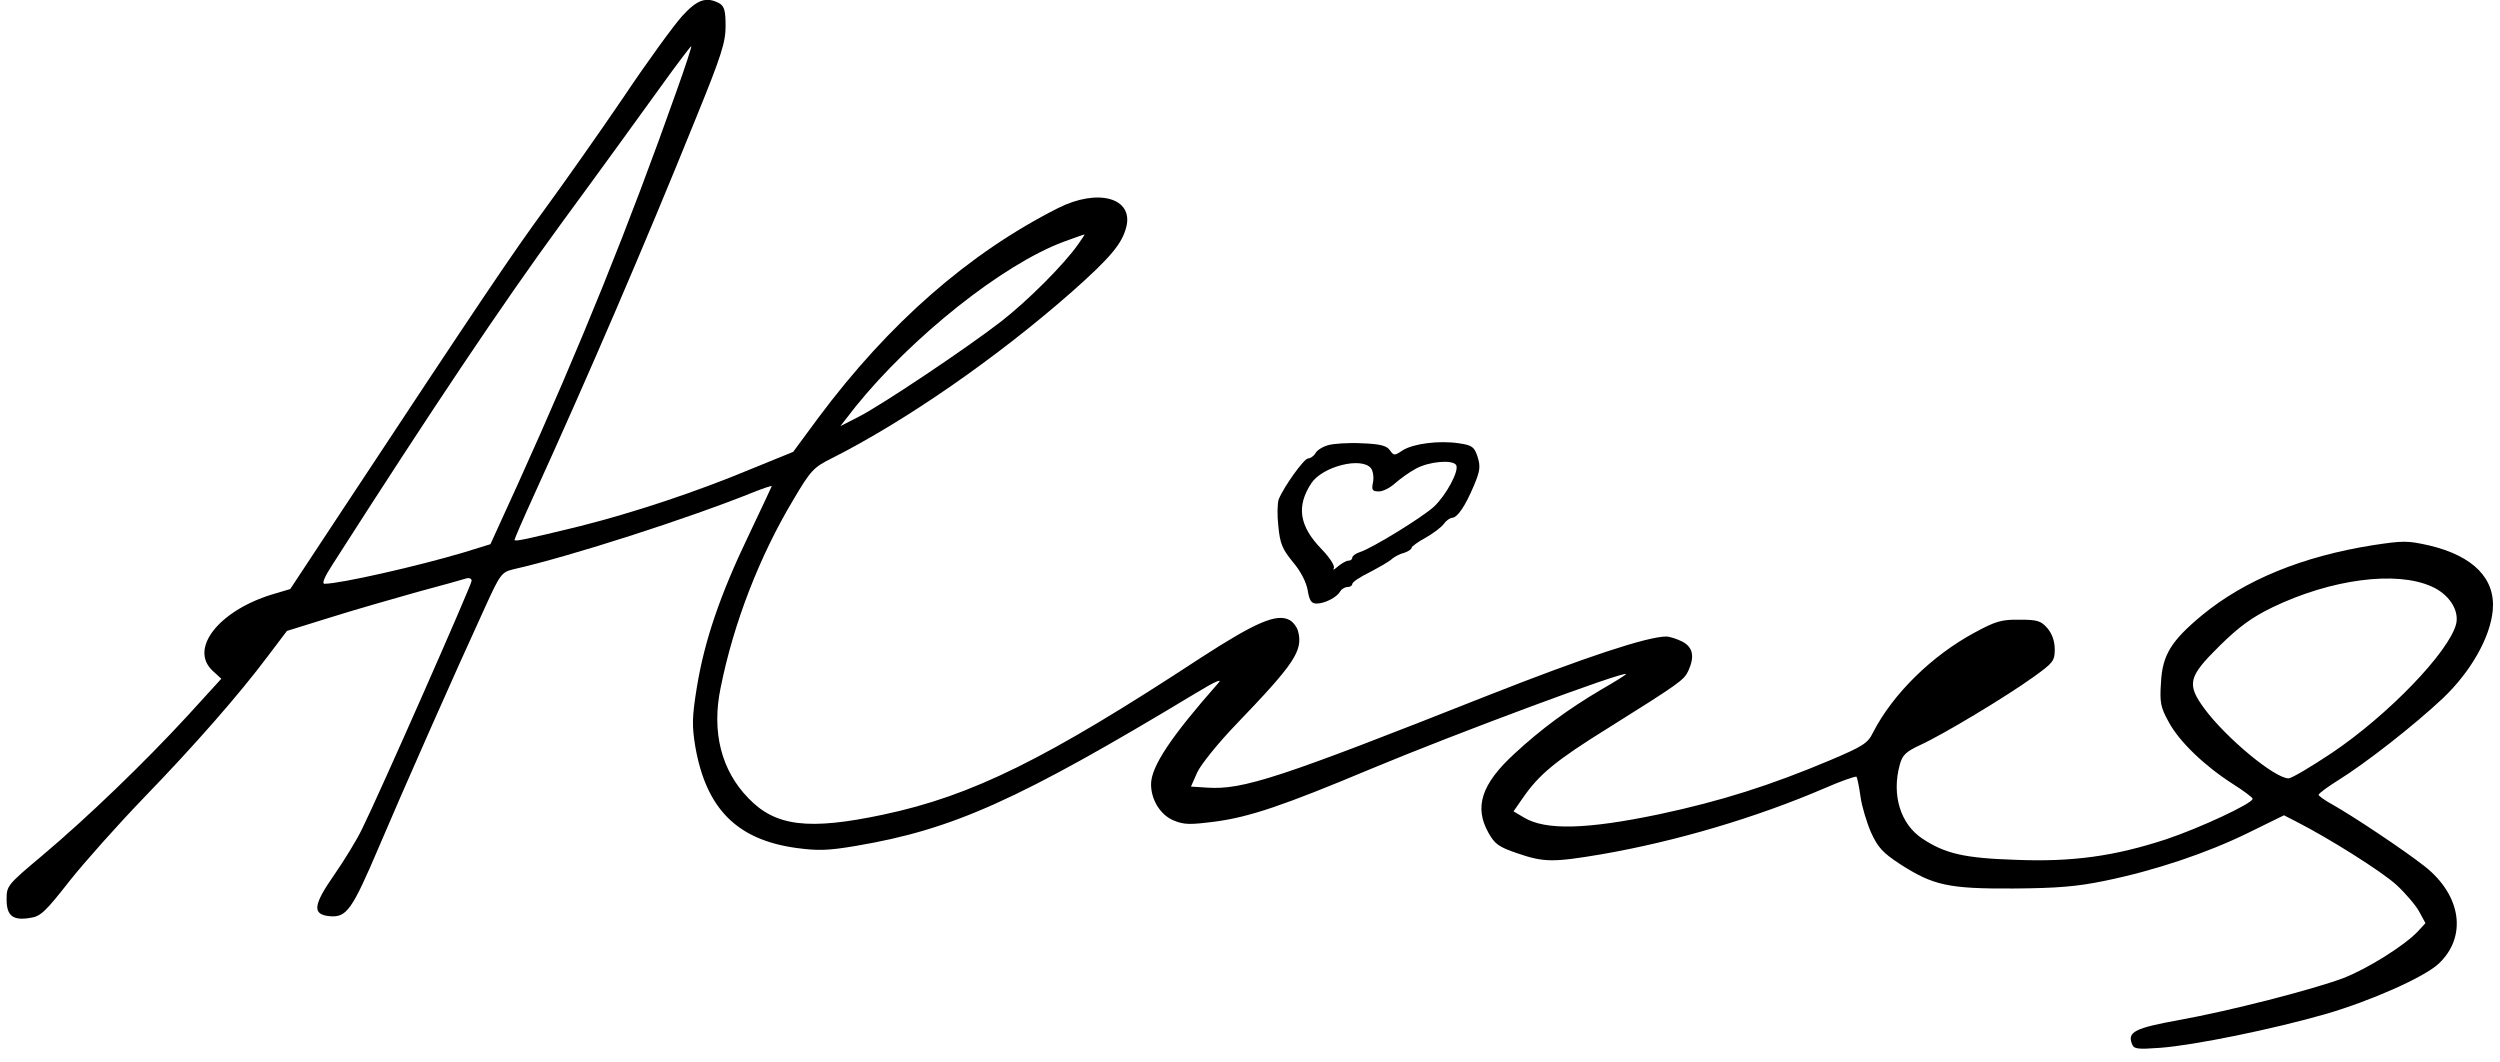 <?xml version="1.0" encoding="UTF-8" standalone="yes"?>
<svg version="1.0" xmlns="http://www.w3.org/2000/svg" width="758px" height="322px" viewBox="0 0 758 322" preserveAspectRatio="xMidYMid meet">
  <g transform="translate(0,322) scale(0.1,-0.1)" fill="#000000" stroke="none">
    <path d="M2069 3172 c-24 -26 -105 -137 -178 -246 -74 -109 -182 -262 -239
-340 -96 -131 -190 -270 -613 -911 l-159 -241 -57 -17 c-161 -50 -250 -165
-178 -231 l26 -24 -104 -114 c-130 -141 -301 -306 -440 -423 -105 -88 -107
-91 -107 -132 0 -50 19 -65 72 -56 31 4 47 20 119 112 46 58 147 171 224 251
152 157 291 315 379 433 l56 74 132 41 c73 23 192 57 263 77 72 19 138 38 148
41 9 3 17 0 17 -7 0 -12 -283 -654 -333 -754 -16 -33 -54 -95 -84 -138 -64
-92 -67 -120 -13 -125 51 -4 67 18 148 208 73 172 234 536 321 725 48 106 52
110 88 119 173 39 533 155 731 235 28 11 52 19 52 17 0 -1 -32 -69 -70 -149
-87 -181 -134 -320 -157 -460 -15 -92 -15 -118 -5 -180 33 -189 126 -283 306
-308 66 -9 97 -8 180 6 296 50 492 138 1031 463 59 36 83 46 69 31 -143 -162
-204 -253 -204 -307 0 -47 28 -92 67 -109 33 -14 50 -14 128 -4 104 14 205 48
470 159 256 107 775 300 775 288 0 -2 -35 -24 -77 -48 -98 -58 -180 -118 -262
-194 -99 -91 -122 -161 -78 -239 19 -34 31 -43 87 -62 81 -28 109 -28 257 -3
225 39 468 111 675 200 50 22 94 37 97 35 2 -3 8 -30 12 -60 4 -30 19 -79 32
-109 21 -46 36 -62 88 -96 101 -65 147 -75 344 -74 133 1 193 6 275 23 153 31
313 85 437 146 l108 53 39 -20 c98 -50 257 -150 302 -191 27 -25 58 -61 69
-81 l19 -35 -24 -26 c-41 -43 -153 -113 -226 -141 -94 -35 -343 -99 -498 -127
-133 -24 -156 -36 -142 -72 6 -16 16 -17 86 -12 105 8 343 57 500 102 138 40
300 112 344 153 87 82 69 207 -42 295 -65 51 -217 152 -279 187 -24 13 -43 27
-43 30 0 4 27 24 59 44 84 52 232 168 318 249 84 80 143 183 151 266 9 96 -58
165 -192 197 -66 15 -79 15 -171 1 -215 -34 -389 -106 -518 -212 -94 -78 -121
-121 -125 -206 -4 -59 -1 -74 24 -119 32 -59 108 -132 194 -187 33 -21 60 -41
60 -45 0 -14 -161 -89 -263 -123 -156 -51 -283 -69 -456 -62 -156 5 -214 19
-282 64 -67 44 -94 133 -69 224 8 30 19 40 62 60 70 32 261 147 343 206 60 43
65 49 65 84 0 25 -8 47 -22 64 -20 23 -31 26 -85 26 -54 1 -73 -5 -134 -38
-131 -70 -250 -187 -310 -304 -16 -33 -31 -42 -130 -84 -180 -76 -331 -124
-519 -164 -220 -46 -344 -49 -409 -10 l-32 19 30 43 c48 69 98 111 256 209
217 136 231 146 244 174 20 44 14 72 -19 89 -16 8 -38 15 -48 15 -57 0 -247
-63 -539 -178 -634 -251 -745 -288 -855 -280 l-47 3 19 43 c11 24 64 90 122
150 172 179 199 219 184 277 -3 13 -15 29 -26 35 -39 21 -103 -7 -267 -113
-471 -309 -696 -420 -965 -477 -226 -48 -327 -36 -409 50 -82 84 -112 201 -84
335 39 195 118 399 220 569 53 90 62 99 116 126 226 114 504 307 731 507 116
103 150 144 163 195 22 88 -86 118 -207 57 -271 -137 -513 -349 -727 -636
l-76 -103 -125 -51 c-170 -71 -358 -133 -520 -174 -164 -40 -200 -48 -200 -42
0 3 25 61 56 129 169 371 337 761 495 1152 77 189 89 228 89 277 0 47 -4 60
-19 69 -40 21 -67 11 -112 -38z m-18 -229 c-145 -410 -291 -771 -481 -1191
l-83 -182 -81 -25 c-141 -42 -375 -95 -422 -95 -9 0 0 21 24 58 302 472 515
790 692 1032 119 162 255 350 304 418 48 67 90 122 92 122 2 0 -18 -62 -45
-137z m1217 -465 c-43 -61 -153 -171 -233 -233 -106 -82 -366 -256 -434 -290
l-53 -27 46 59 c171 212 446 431 631 500 33 12 61 22 63 22 2 1 -7 -13 -20
-31z m4104 -1036 c53 -23 85 -72 75 -114 -22 -85 -206 -276 -377 -391 -63 -42
-122 -77 -131 -77 -42 0 -189 122 -255 211 -55 75 -49 97 45 190 60 59 98 87
162 118 177 85 374 111 481 63z"/>
    <path d="M4026 1870 c-17 -5 -34 -16 -38 -25 -5 -8 -15 -15 -22 -15 -12 0 -73
-85 -89 -124 -4 -12 -5 -48 -1 -82 5 -52 12 -69 44 -108 24 -28 41 -62 45 -86
5 -31 11 -40 27 -40 24 0 60 18 71 36 4 8 15 14 22 14 8 0 15 4 15 9 0 6 24
22 53 36 28 15 59 32 67 40 8 7 25 16 38 19 12 4 22 11 22 15 0 4 19 18 43 31
23 13 48 32 55 42 7 10 19 18 25 18 16 1 39 34 66 98 19 45 20 58 11 87 -10
30 -16 35 -57 41 -60 9 -139 -1 -171 -22 -24 -16 -26 -16 -38 1 -10 14 -30 19
-86 21 -40 2 -86 -1 -102 -6z m131 -70 c6 -8 9 -27 6 -42 -5 -24 -2 -28 18
-28 12 0 34 11 48 24 15 13 43 34 64 45 40 22 111 28 122 11 10 -17 -30 -91
-67 -126 -36 -33 -189 -127 -225 -138 -13 -4 -23 -12 -23 -17 0 -5 -5 -9 -12
-9 -6 0 -20 -8 -31 -17 -11 -10 -17 -13 -13 -6 4 7 -11 31 -37 58 -68 70 -77
130 -31 200 34 51 153 81 181 45z"/>
  </g>
</svg>